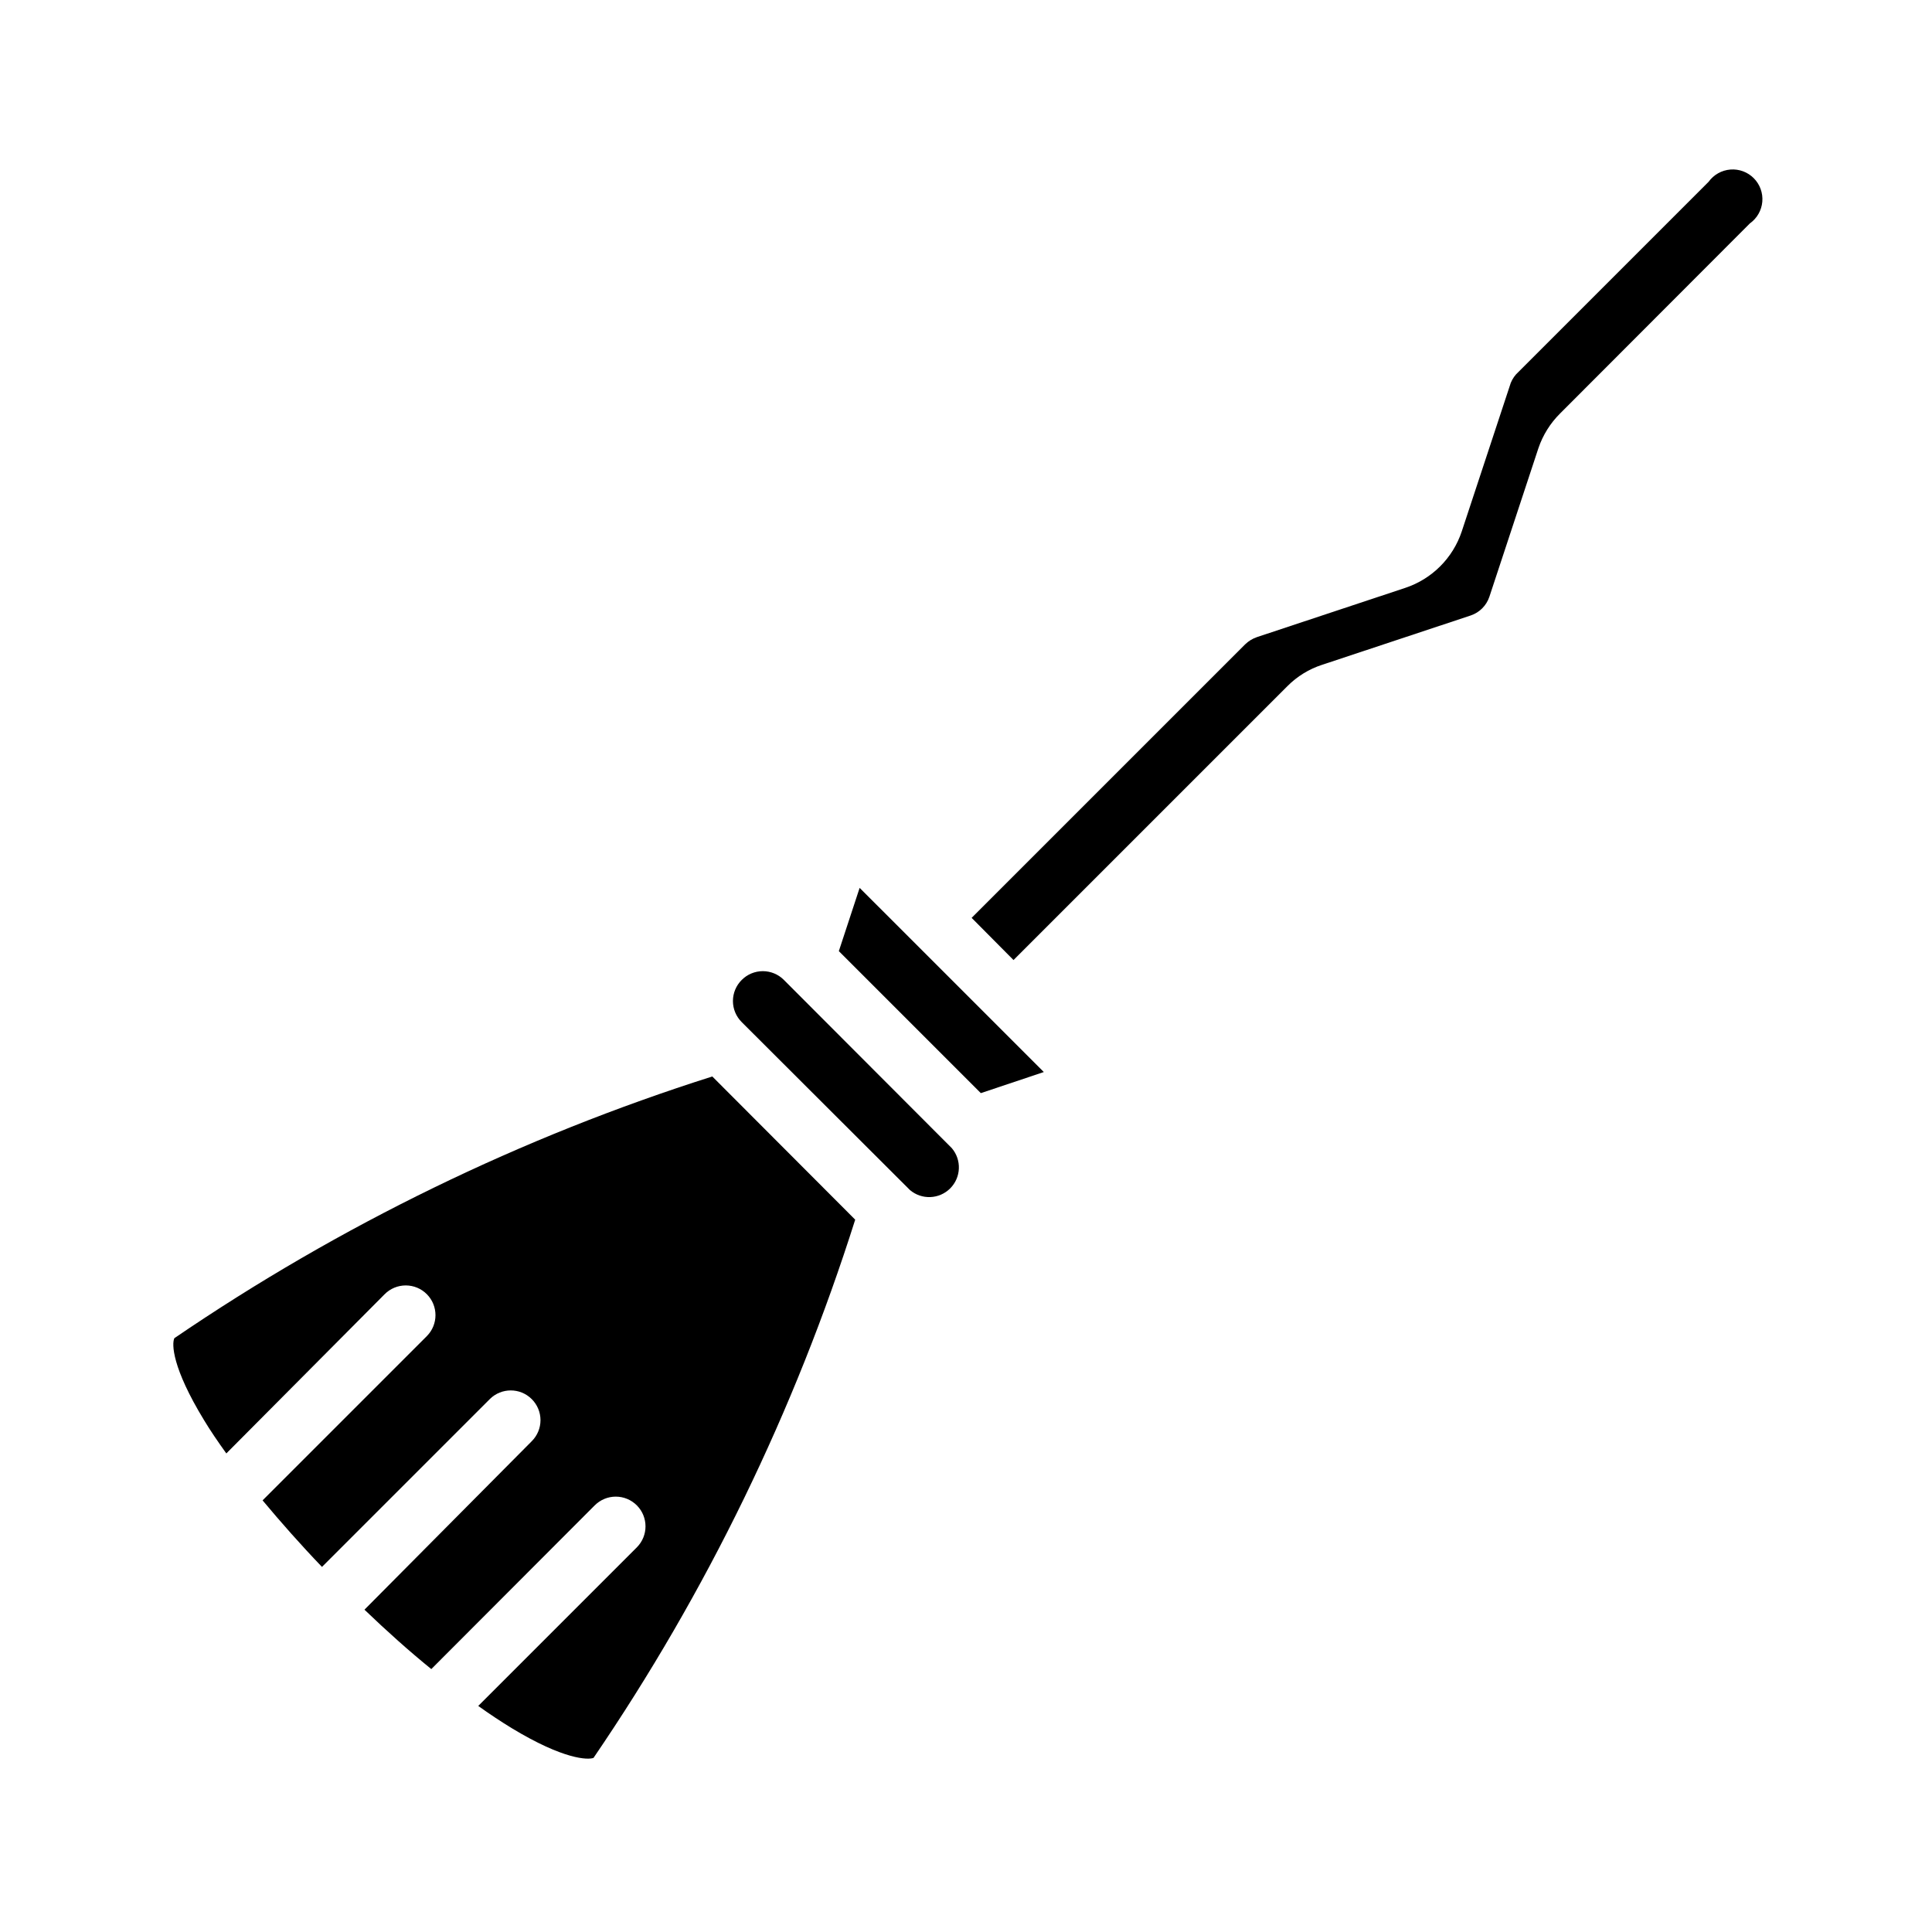<?xml version="1.0" encoding="UTF-8"?>
<!-- Uploaded to: ICON Repo, www.iconrepo.com, Generator: ICON Repo Mixer Tools -->
<svg fill="#000000" width="800px" height="800px" version="1.1" viewBox="144 144 512 512" xmlns="http://www.w3.org/2000/svg">
 <g>
  <path d="m332.77 429.28 37.863 37.941 0.004 0.004c-16.039 50.676-39.402 98.73-69.352 142.64-1.496 0.551-7.871 0.473-21.648-7.871-2.832-1.73-5.824-3.699-8.895-5.902l42.035-42.035v-0.004c3.051-3.07 3.051-8.031 0-11.102-1.48-1.488-3.492-2.328-5.59-2.328s-4.109 0.84-5.59 2.328l-43.297 43.375c-5.824-4.723-11.809-10.078-17.711-15.742l44.32-44.637c1.488-1.477 2.328-3.488 2.328-5.586 0-2.102-0.84-4.113-2.328-5.59-3.07-3.055-8.031-3.055-11.102 0l-44.477 44.477c-5.668-5.902-10.941-11.887-15.742-17.633l43.531-43.531v-0.004c3.051-3.07 3.051-8.027 0-11.098-1.477-1.492-3.488-2.328-5.59-2.328-2.098 0-4.109 0.836-5.59 2.328l-41.957 42.195c-2.203-3.07-4.25-6.062-5.902-8.816-8.5-13.934-8.582-20.23-7.871-21.727 43.895-29.93 91.922-53.293 142.56-69.355z"/>
  <path d="m396.22 448.25c2.676 3.125 2.496 7.777-0.41 10.688-2.91 2.906-7.566 3.086-10.688 0.414l-44.555-44.477v-0.004c-1.492-1.477-2.332-3.488-2.332-5.586 0-2.102 0.84-4.113 2.332-5.59 1.477-1.492 3.488-2.328 5.586-2.328 2.102 0 4.113 0.836 5.59 2.328z"/>
  <path d="m420.62 428.1-16.691 5.59-37.629-37.629 5.512-16.766 13.305 13.301z"/>
  <path d="m607.74 203.2-50.305 50.379c-2.602 2.582-4.57 5.738-5.746 9.211l-12.988 39.359c-0.785 2.34-2.621 4.176-4.957 4.961l-39.359 13.066h-0.004c-3.477 1.129-6.637 3.07-9.211 5.668l-72.578 72.578-11.098-11.18 72.5-72.5v0.004c0.871-0.848 1.922-1.492 3.07-1.891l39.359-13.066c7.062-2.352 12.609-7.894 14.957-14.957l12.988-39.359v-0.004c0.453-1.113 1.152-2.109 2.047-2.91l50.383-50.383c1.352-1.875 3.461-3.062 5.766-3.246 2.309-0.184 4.578 0.66 6.207 2.301 1.629 1.641 2.457 3.918 2.258 6.223s-1.402 4.406-3.289 5.746z"/>
 </g>
</svg>